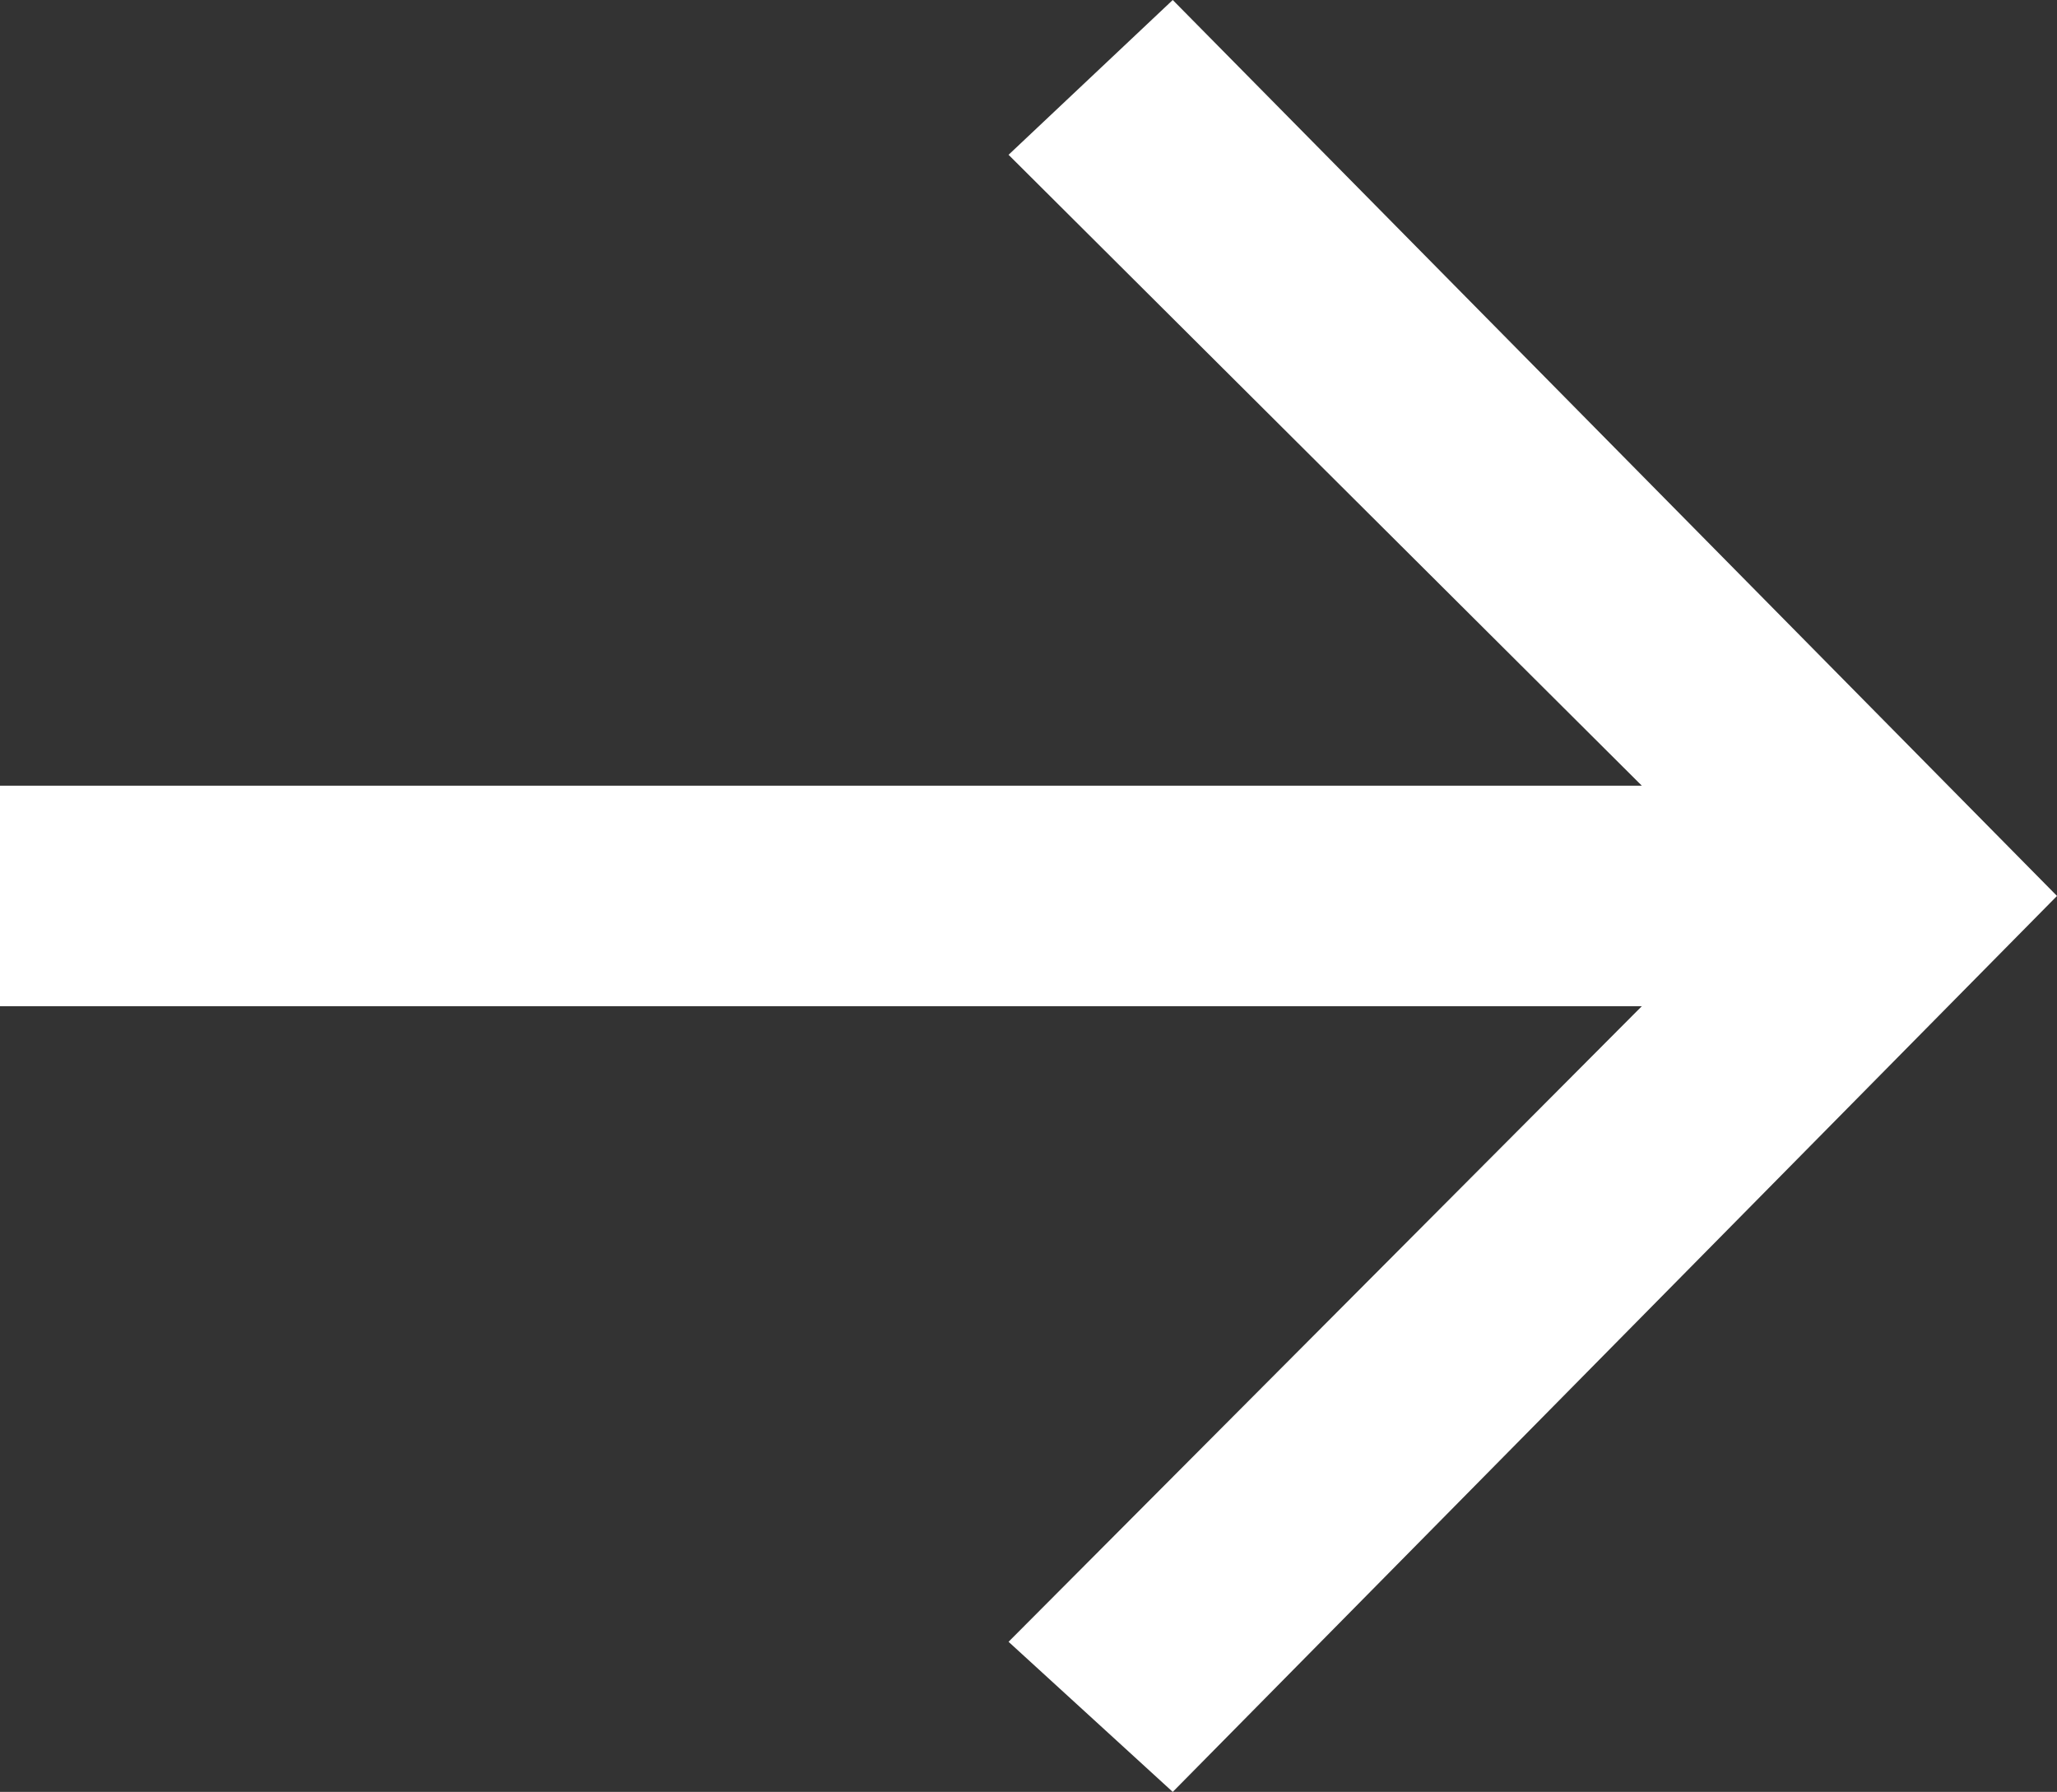 <svg xmlns="http://www.w3.org/2000/svg" viewBox="0 0 8.77 7.64"><rect x="0" y="0" width="8.77" height="7.64" fill="#333333" stroke="none"/><defs><style>.cls-1{fill:#fff;}</style></defs><g id="Layer_2" data-name="Layer 2"><g id="Layer_1-2" data-name="Layer 1"><path class="cls-1" d="M5,7.64,4.3,7,7,4.29H0V3.35H7L4.3.66,5,0,8.77,3.82Z"/></g></g></svg>